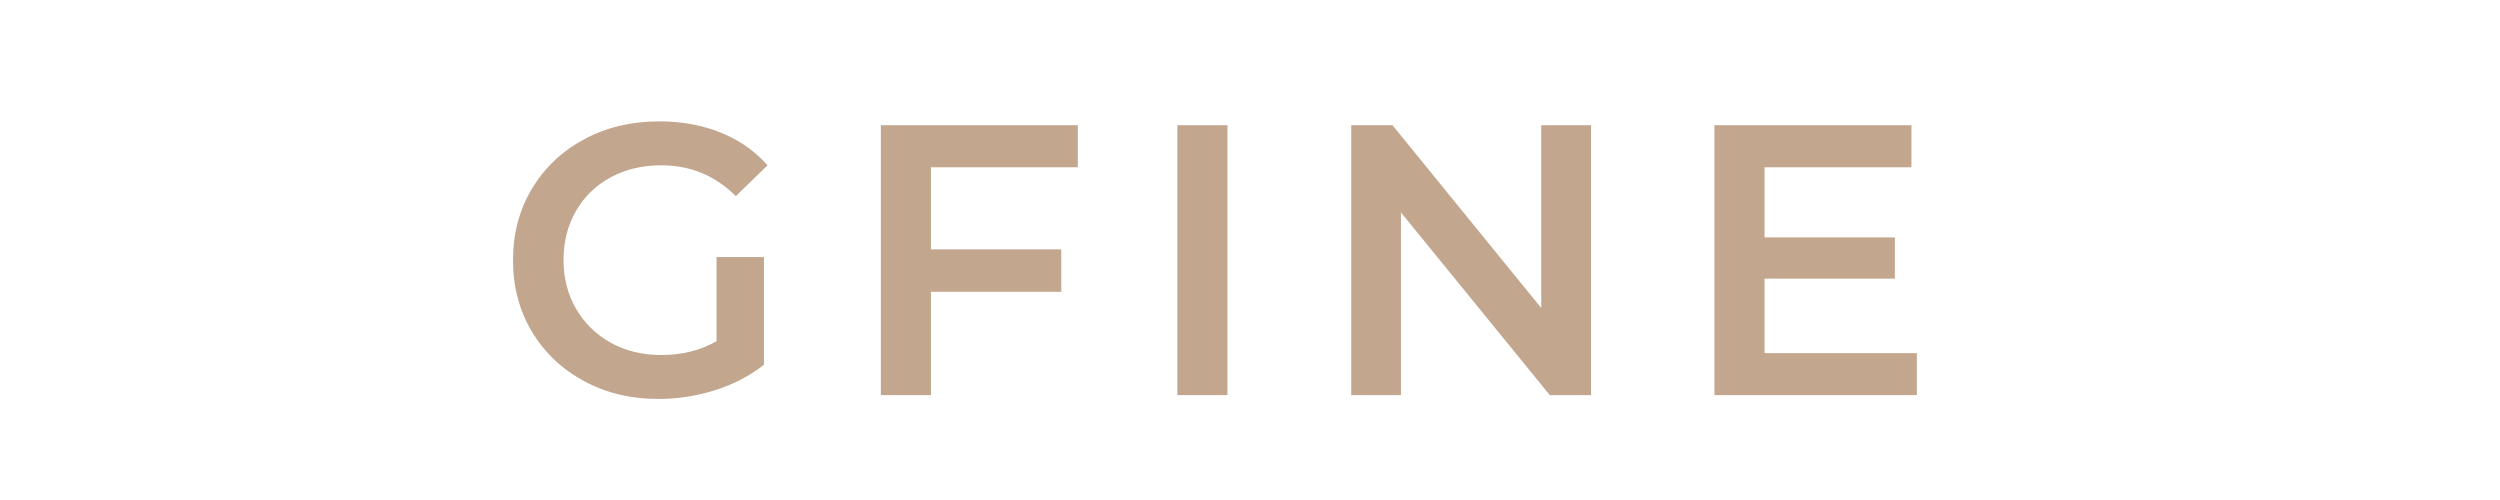 <svg xmlns="http://www.w3.org/2000/svg" xmlns:xlink="http://www.w3.org/1999/xlink" width="500" zoomAndPan="magnify" viewBox="0 0 375 75" height="100" preserveAspectRatio="xMidYMid meet" version="1.0"><defs><g/><clipPath id="50b76a2c75"><rect x="0" width="227" y="0" height="72"/></clipPath></defs><g transform="matrix(1, 0, 0, 1, 73, 3)"><g clip-path="url(#50b76a2c75)"><g fill="#c2a68e" fill-opacity="1"><g transform="translate(1.405, 56.266)"><g><path d="M 33.078 -20.703 L 40.188 -20.703 L 40.188 -4.562 C 38.102 -2.906 35.672 -1.633 32.891 -0.75 C 30.117 0.133 27.27 0.578 24.344 0.578 C 20.219 0.578 16.5 -0.316 13.188 -2.109 C 9.875 -3.898 7.27 -6.375 5.375 -9.531 C 3.488 -12.695 2.547 -16.266 2.547 -20.234 C 2.547 -24.211 3.488 -27.781 5.375 -30.938 C 7.27 -34.102 9.883 -36.582 13.219 -38.375 C 16.551 -40.164 20.301 -41.062 24.469 -41.062 C 27.852 -41.062 30.93 -40.5 33.703 -39.375 C 36.484 -38.258 38.82 -36.625 40.719 -34.469 L 35.969 -29.844 C 32.883 -32.926 29.164 -34.469 24.812 -34.469 C 21.957 -34.469 19.422 -33.867 17.203 -32.672 C 14.984 -31.473 13.25 -29.797 12 -27.641 C 10.75 -25.484 10.125 -23.016 10.125 -20.234 C 10.125 -17.535 10.75 -15.109 12 -12.953 C 13.25 -10.797 14.984 -9.098 17.203 -7.859 C 19.422 -6.629 21.938 -6.016 24.75 -6.016 C 27.914 -6.016 30.691 -6.707 33.078 -8.094 Z M 33.078 -20.703 "/></g></g></g><g fill="#c2a68e" fill-opacity="1"><g transform="translate(53.689, 56.266)"><g><path d="M 12.953 -34.172 L 12.953 -21.859 L 32.5 -21.859 L 32.5 -15.5 L 12.953 -15.5 L 12.953 0 L 5.438 0 L 5.438 -40.484 L 34.984 -40.484 L 34.984 -34.172 Z M 12.953 -34.172 "/></g></g></g><g fill="#c2a68e" fill-opacity="1"><g transform="translate(98.165, 56.266)"><g><path d="M 5.438 -40.484 L 12.953 -40.484 L 12.953 0 L 5.438 0 Z M 5.438 -40.484 "/></g></g></g><g fill="#c2a68e" fill-opacity="1"><g transform="translate(124.249, 56.266)"><g><path d="M 41.406 -40.484 L 41.406 0 L 35.219 0 L 12.891 -27.406 L 12.891 0 L 5.438 0 L 5.438 -40.484 L 11.625 -40.484 L 33.938 -13.062 L 33.938 -40.484 Z M 41.406 -40.484 "/></g></g></g><g fill="#c2a68e" fill-opacity="1"><g transform="translate(178.731, 56.266)"><g><path d="M 35.797 -6.297 L 35.797 0 L 5.438 0 L 5.438 -40.484 L 34.984 -40.484 L 34.984 -34.172 L 12.953 -34.172 L 12.953 -23.656 L 32.5 -23.656 L 32.5 -17.469 L 12.953 -17.469 L 12.953 -6.297 Z M 35.797 -6.297 "/></g></g></g></g></g></svg>